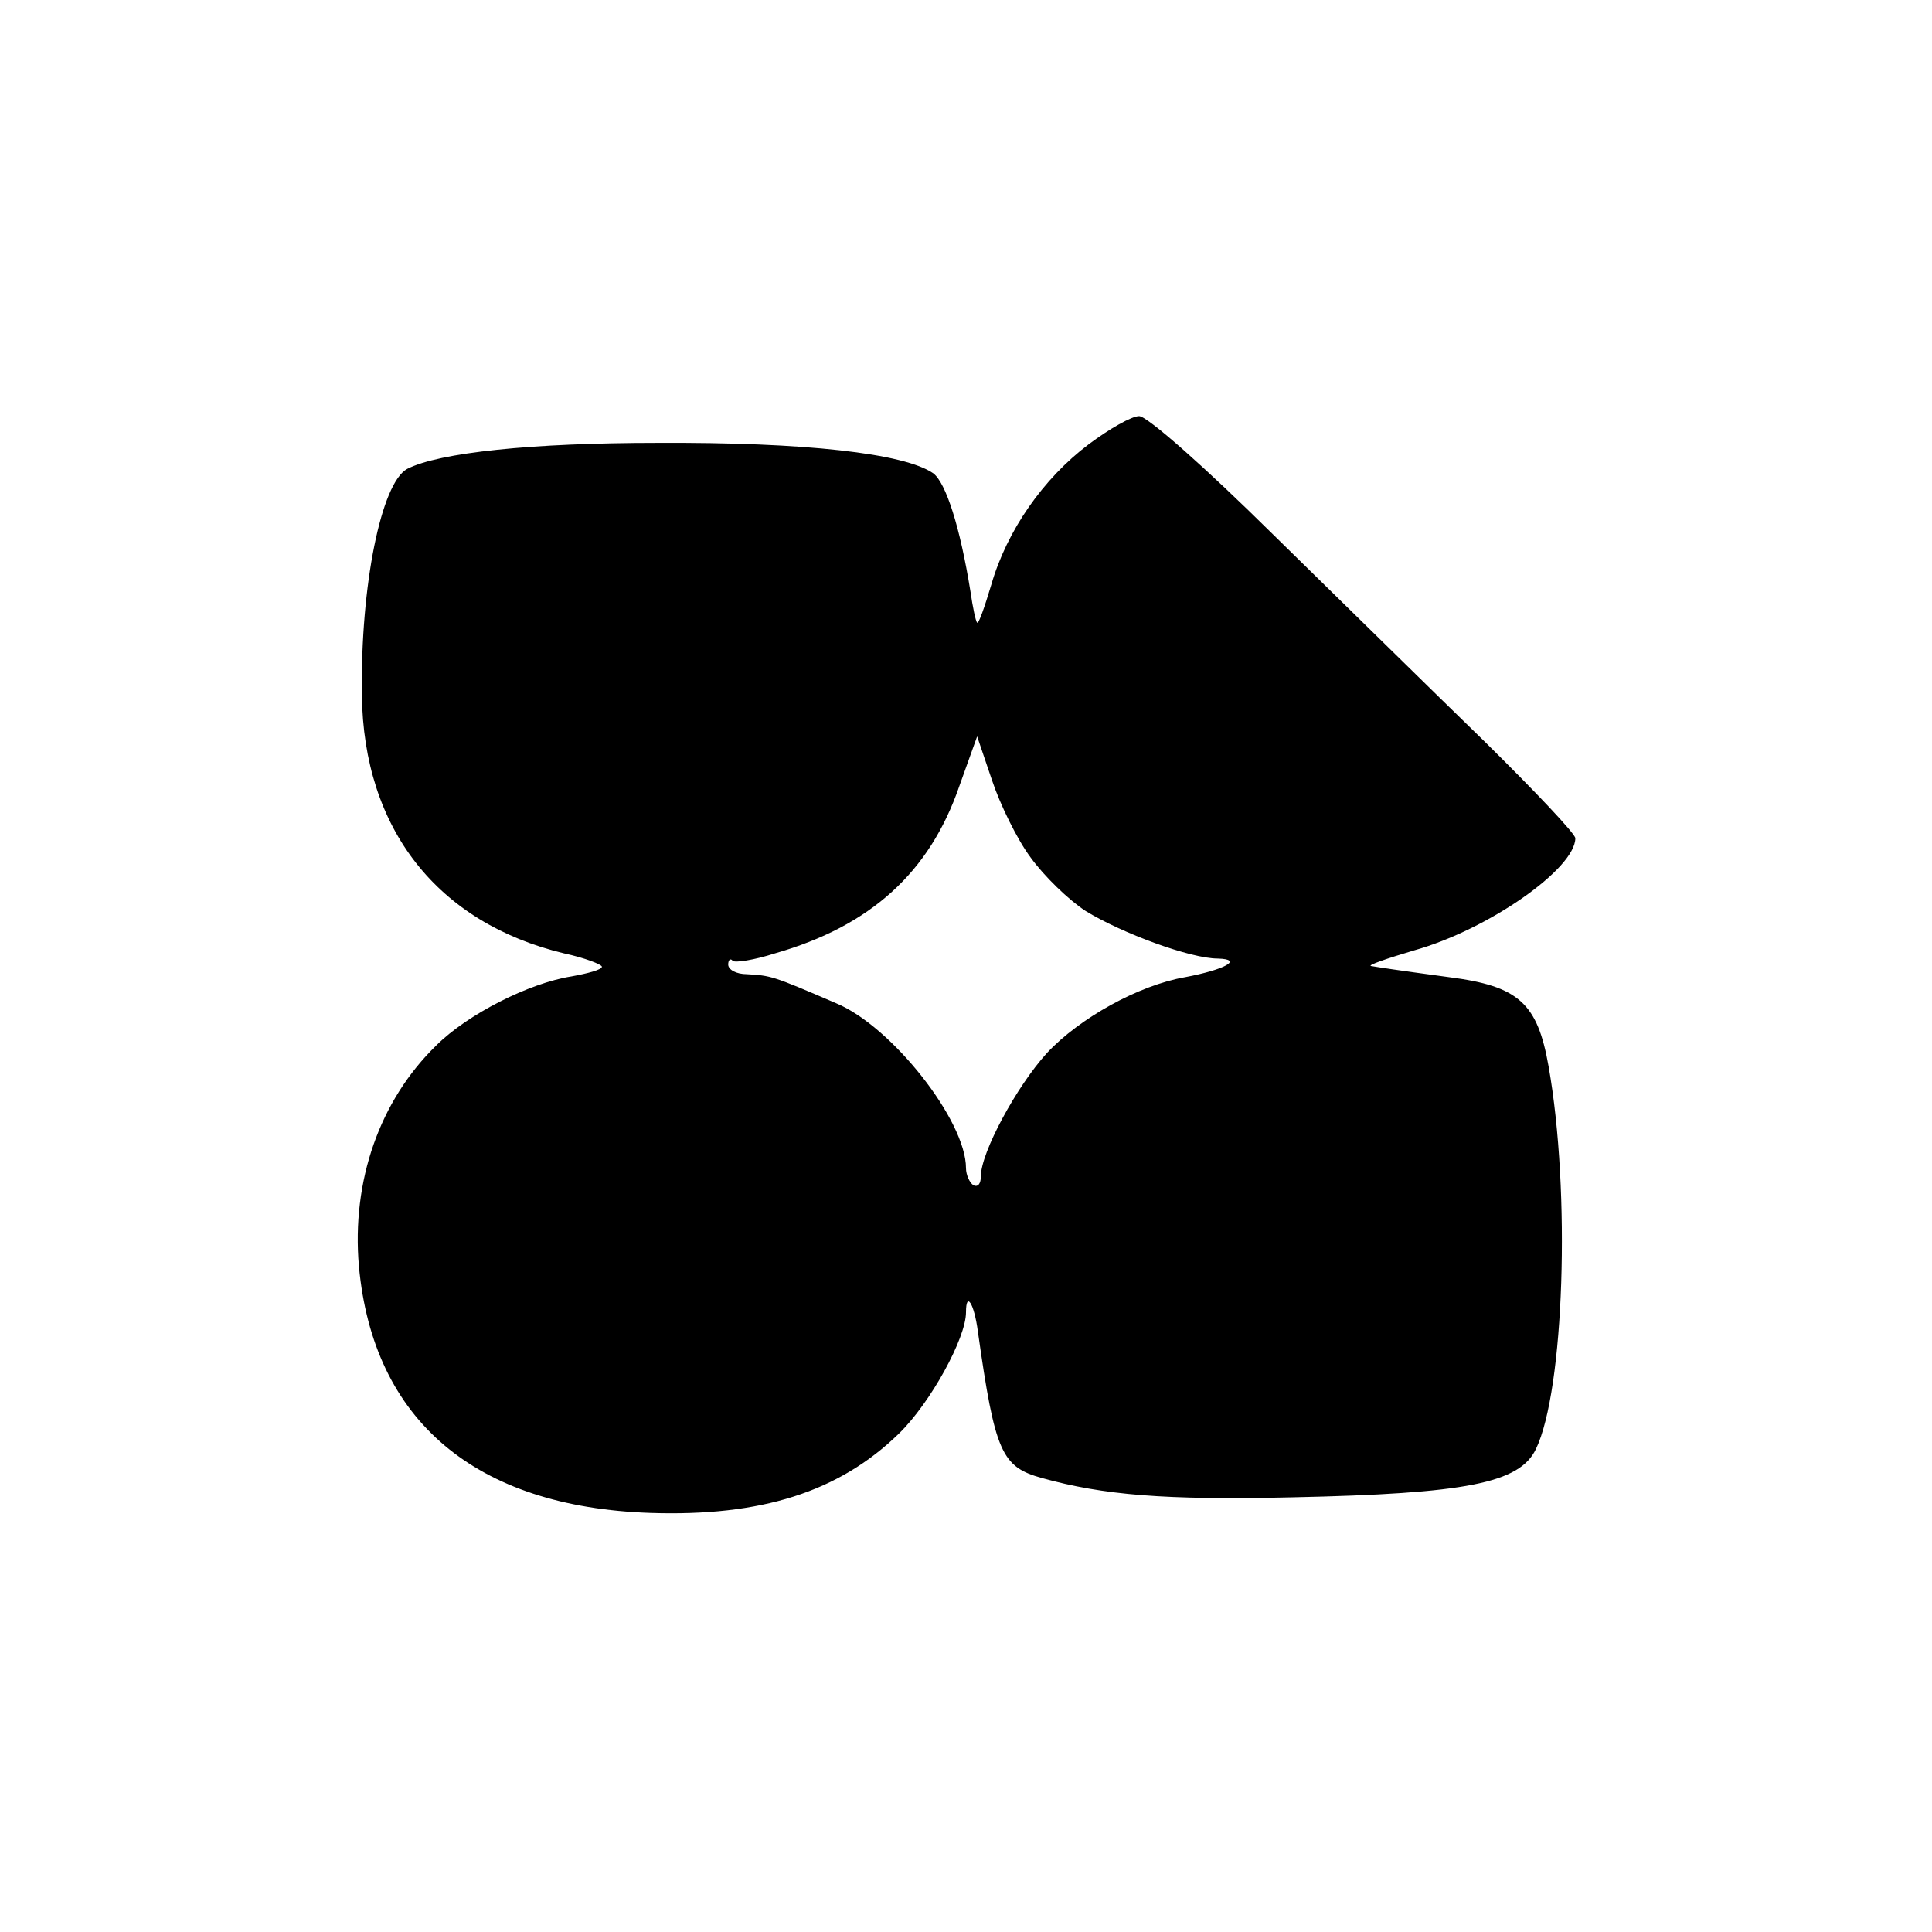 <?xml version="1.0" standalone="no"?>
<!DOCTYPE svg PUBLIC "-//W3C//DTD SVG 20010904//EN"
 "http://www.w3.org/TR/2001/REC-SVG-20010904/DTD/svg10.dtd">
<svg version="1.0" xmlns="http://www.w3.org/2000/svg"
 width="260pt" height="260pt" viewBox="0 0 260 260"
 preserveAspectRatio="xMidYMid meet">
<g transform="translate(0,260) scale(0.1,-0.1)"
fill="#000000" stroke="none">
<path d="M1465 2002 c-61 -46 -110 -116 -131 -189 -9 -30 -17 -53 -19 -51 -2
2 -6 21 -9 42 -14 87 -33 146 -50 159 -39 27 -173 42 -371 41 -169 0 -294 -13
-337 -35 -35 -19 -63 -157 -61 -304 2 -181 102 -307 272 -348 28 -6 51 -15 51
-18 0 -4 -19 -9 -41 -13 -57 -9 -140 -51 -182 -93 -76 -74 -114 -182 -104
-297 19 -208 157 -324 392 -332 149 -5 254 28 335 107 42 41 90 128 90 163 0
29 11 12 16 -26 23 -163 32 -182 86 -197 83 -23 165 -30 338 -26 233 5 305 19
327 65 38 79 47 346 17 515 -15 85 -40 108 -134 120 -74 10 -93 13 -105 15 -5
1 21 10 58 21 100 28 217 110 217 151 0 6 -55 64 -122 130 -68 66 -196 192
-285 279 -90 89 -169 159 -180 159 -10 0 -40 -17 -68 -38z m-78 -556 c18 -25
51 -57 74 -72 49 -30 141 -64 178 -64 35 -1 9 -15 -44 -25 -63 -11 -142 -55
-186 -102 -41 -45 -89 -134 -89 -166 0 -10 -4 -15 -10 -12 -5 3 -10 14 -10 23
0 64 -100 191 -175 222 -86 37 -87 37 -120 39 -14 0 -25 6 -25 13 0 6 3 9 6 5
3 -3 29 1 57 10 129 37 208 109 248 225 l24 67 20 -59 c11 -33 34 -80 52 -104z"/>
</g>
</svg>
